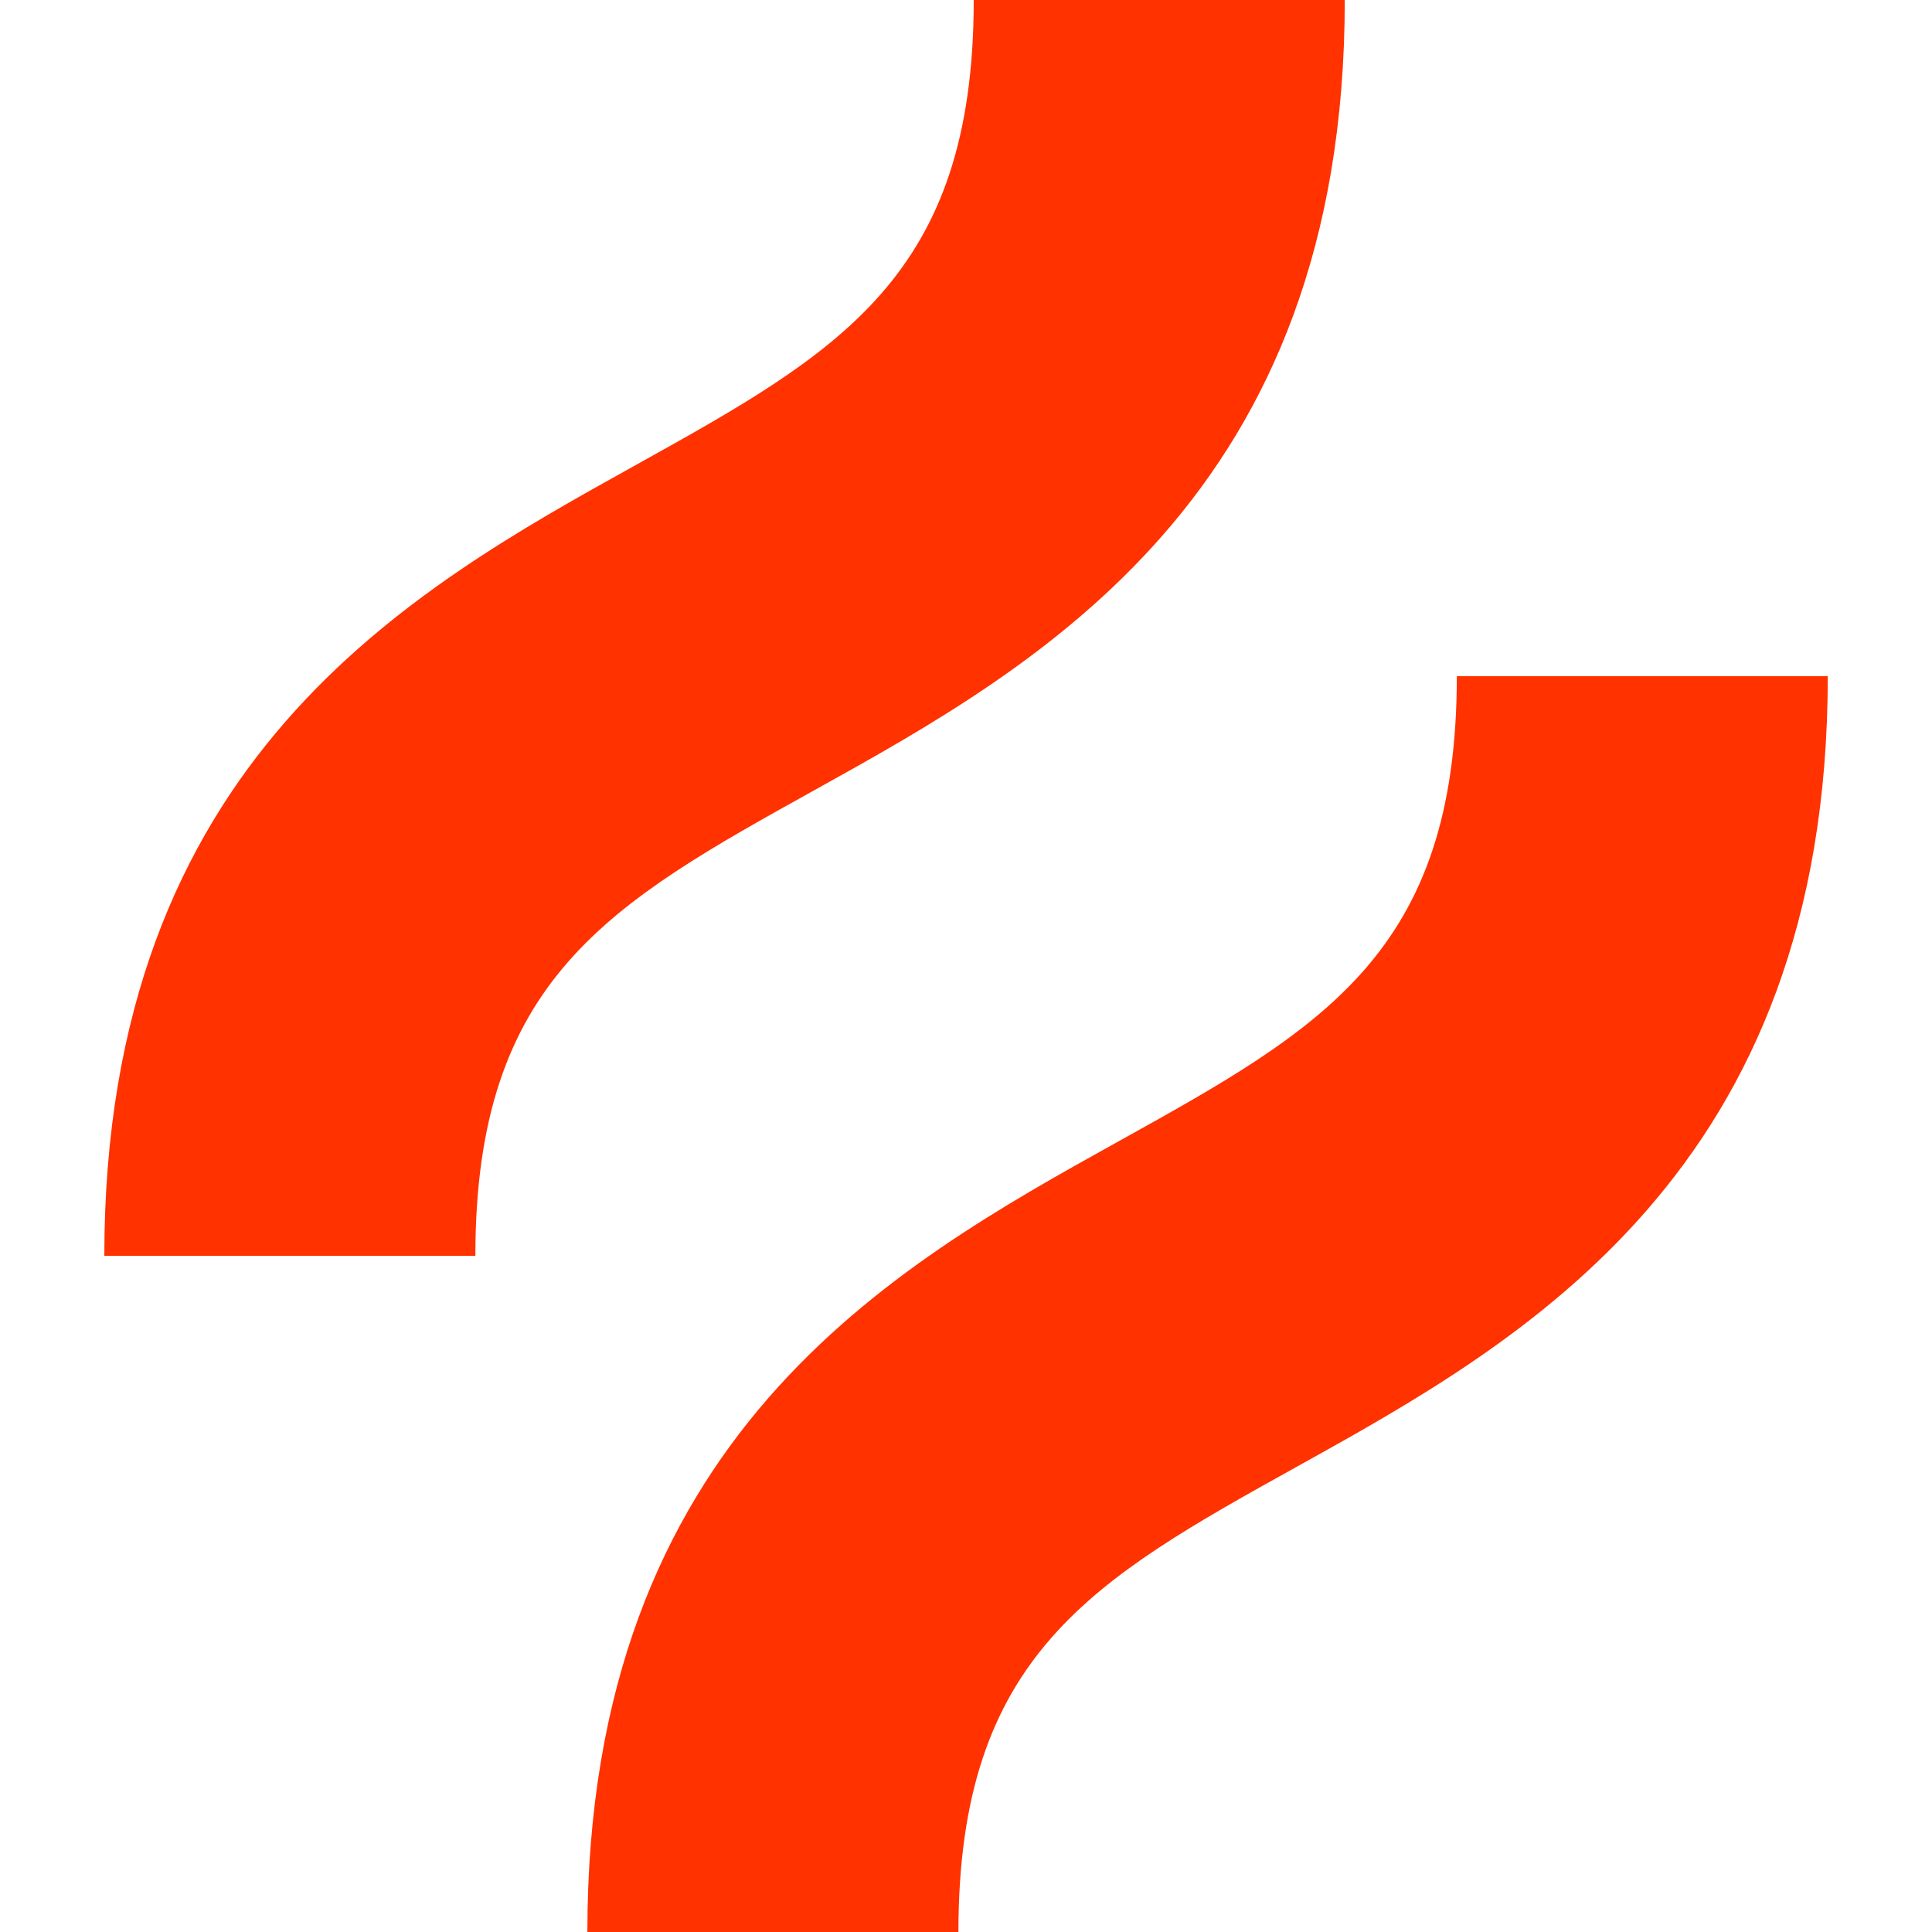 <svg width="40" height="40" viewBox="0 0 40 40" fill="none" xmlns="http://www.w3.org/2000/svg">
<path d="M16.866 16.357C21.498 13.784 27.842 10.259 27.842 0H20.16C20.16 5.74 17.366 7.292 13.136 9.643C8.504 12.217 2.16 15.74 2.16 26H9.842C9.842 20.26 12.636 18.707 16.866 16.357ZM30.162 14C30.162 19.74 27.367 21.293 23.137 23.642C18.506 26.216 12.161 29.74 12.161 40H19.843C19.843 34.26 22.637 32.707 26.867 30.357C31.499 27.784 37.842 24.26 37.842 14H30.162Z" fill="#FF3200"/>
</svg>
